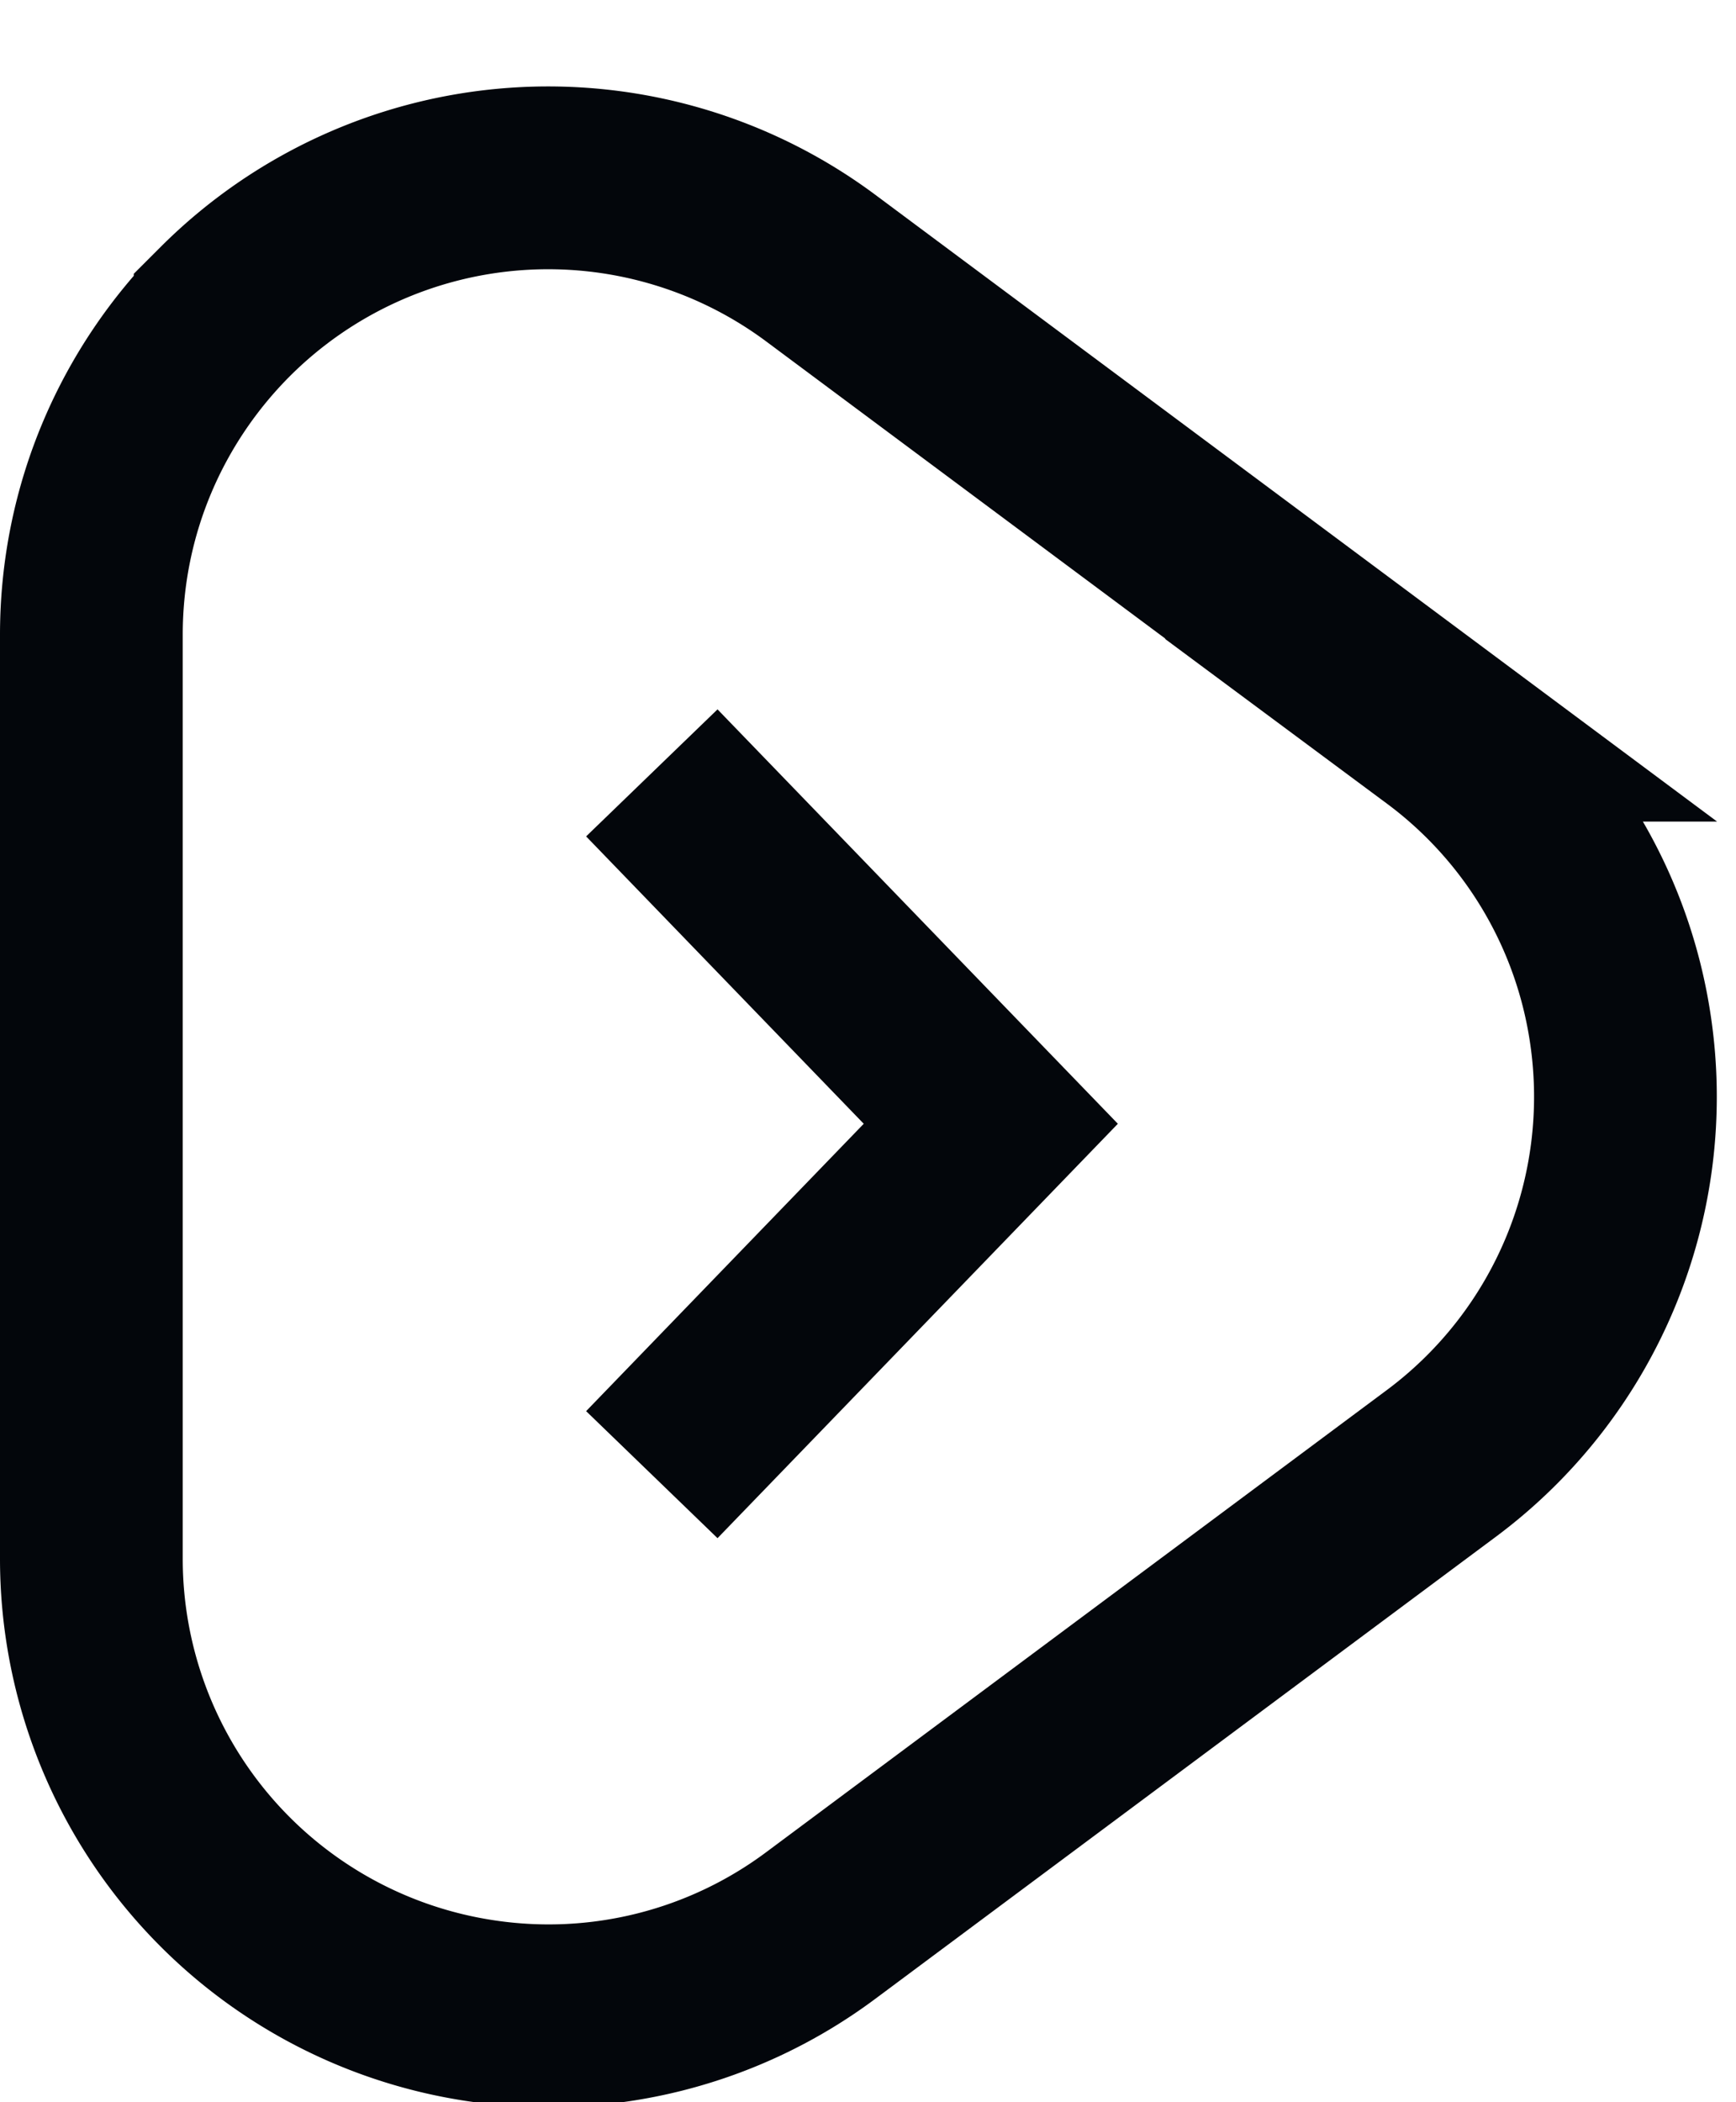 <svg xmlns="http://www.w3.org/2000/svg" width="19" height="23"><g fill="none" fill-rule="evenodd" stroke="#03060B" stroke-width="2"><path d="M17.737 11.275a5 5 0 0 1-1.962 4.736l-6.79 5.054a4.984 4.984 0 0 1-3.71.936A5 5 0 0 1 1 17.054V6.946c0-1.38.56-2.63 1.464-3.536a5 5 0 0 1 6.521-.475l6.79 5.054a4.984 4.984 0 0 1 1.962 3.286z"></path><path d="m7.134 16.134 3.71-3.839-3.71-3.839"></path></g></svg>